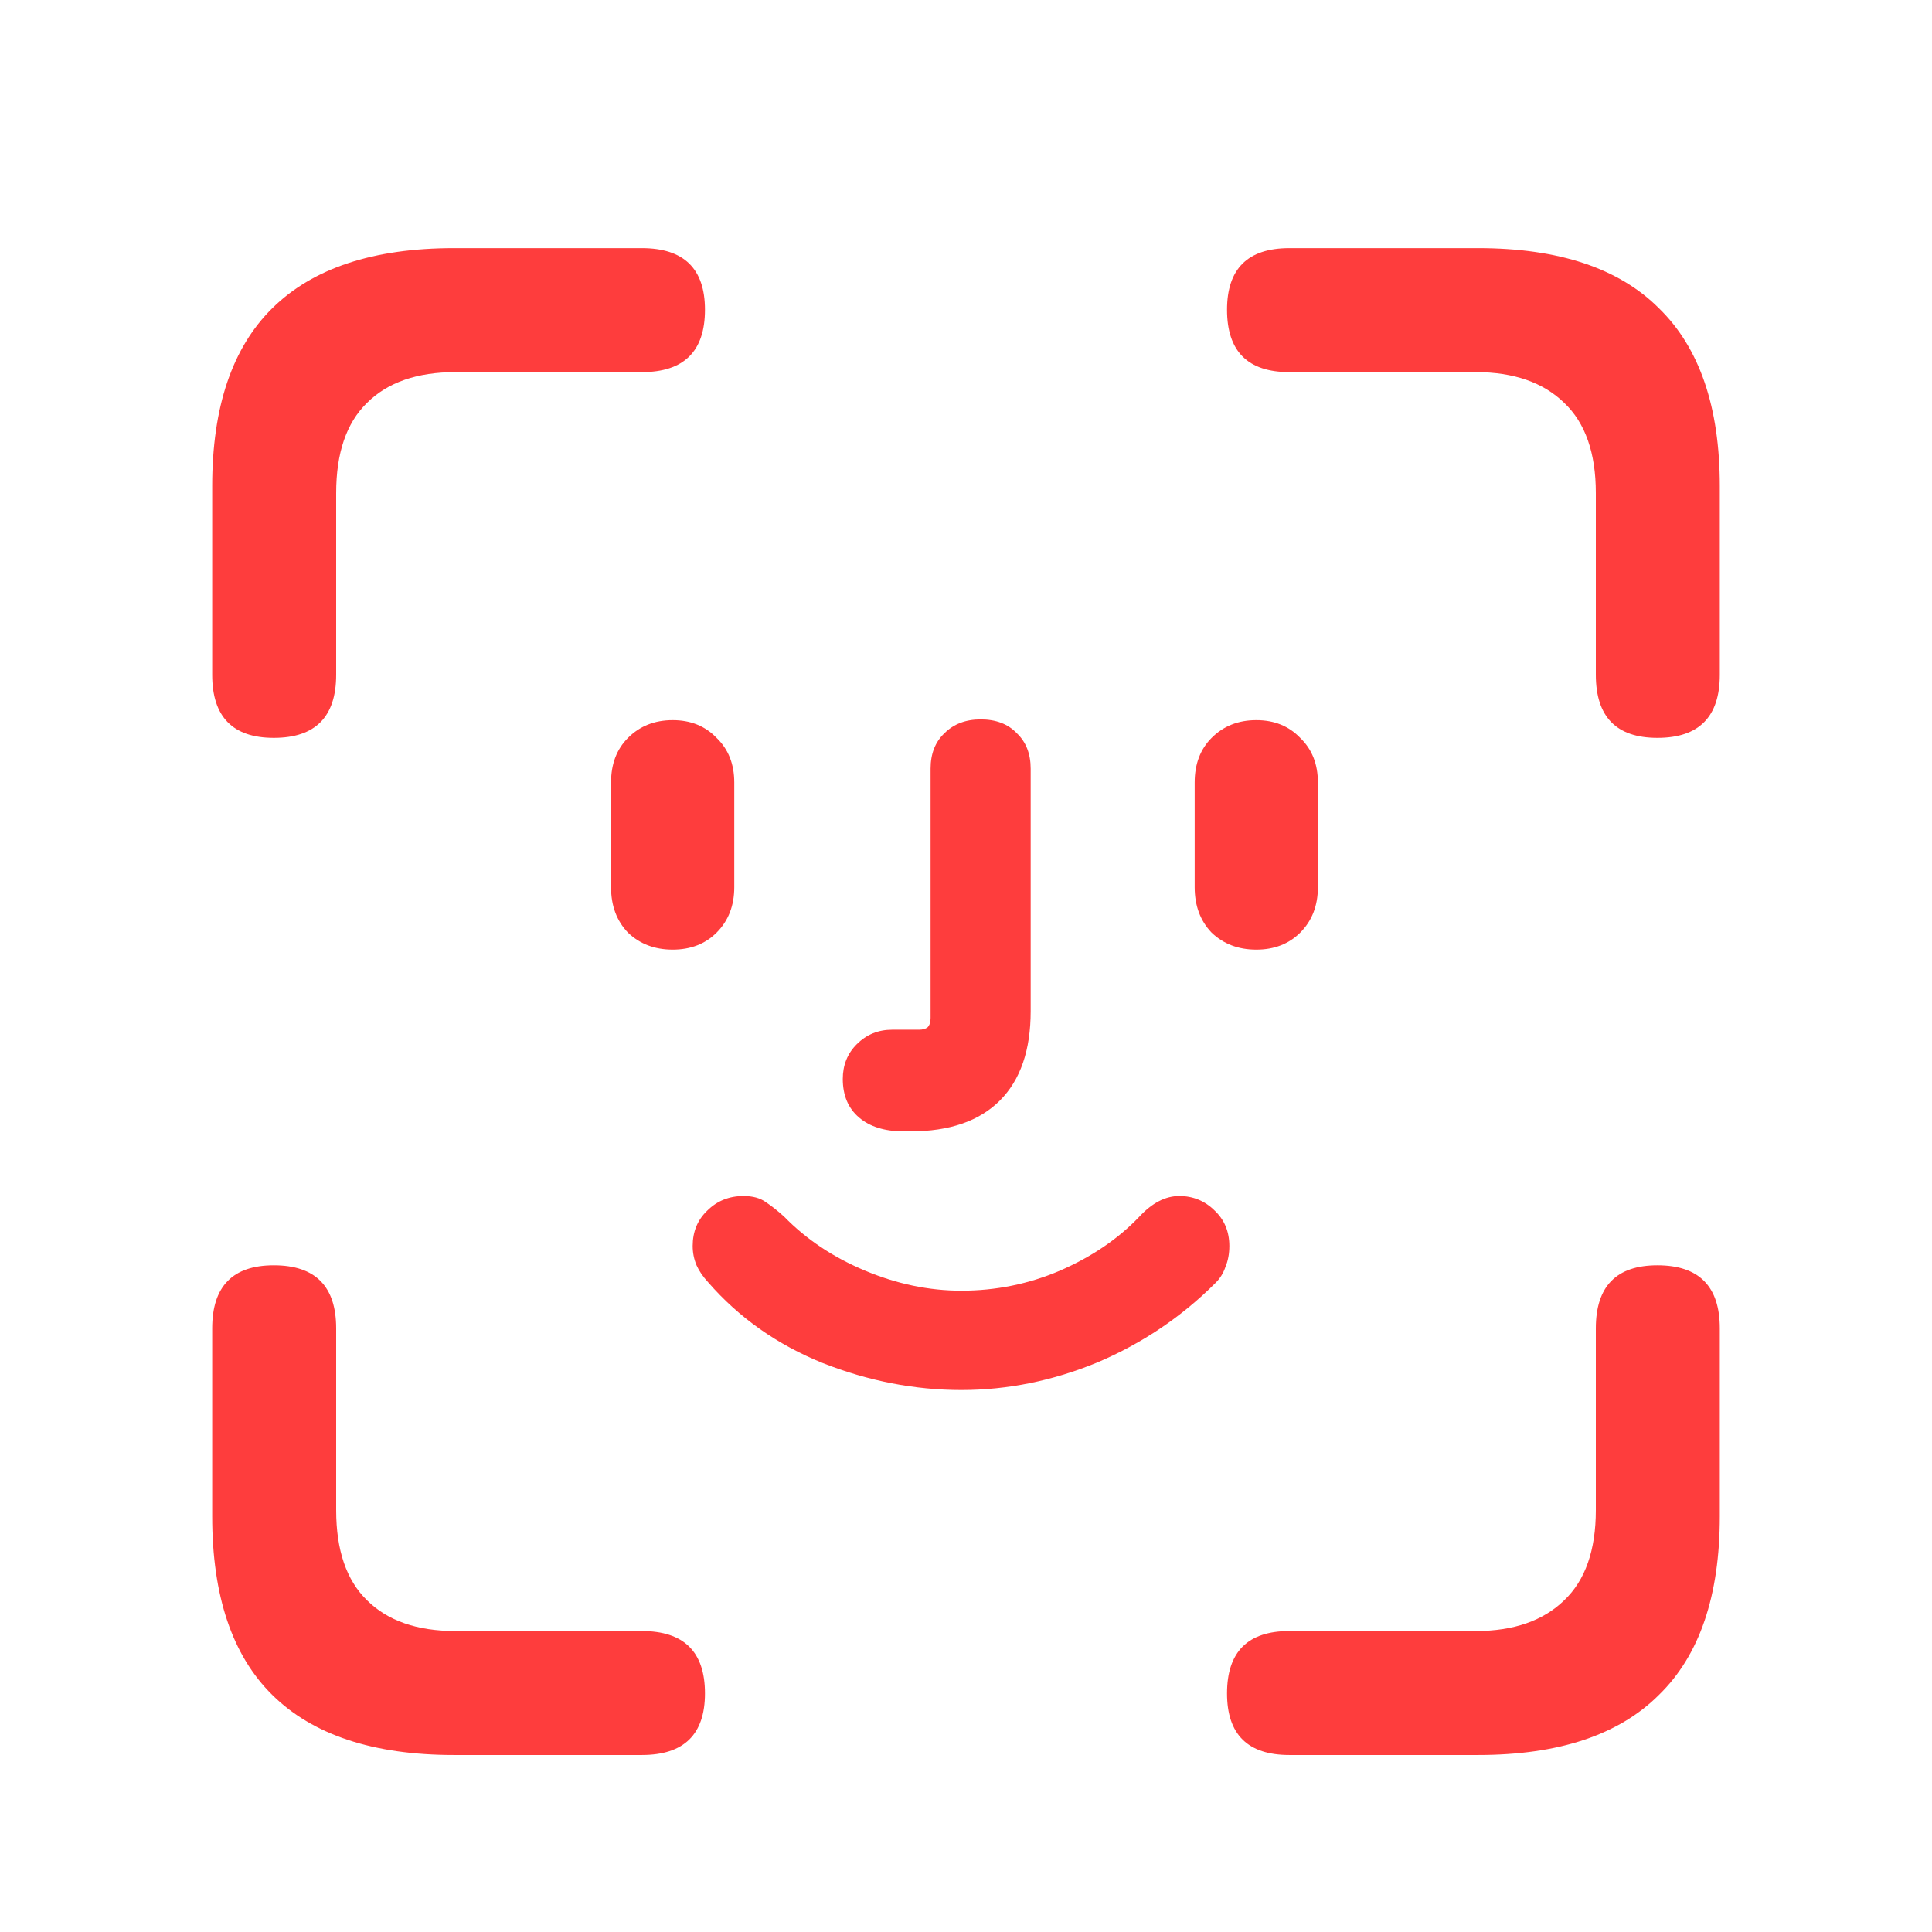 <svg width="36" height="36" viewBox="0 0 36 36" fill="none" xmlns="http://www.w3.org/2000/svg">
<path d="M5.102 13.749C4.337 13.749 3.954 13.357 3.954 12.573V9.058C3.954 7.585 4.327 6.48 5.073 5.744C5.829 4.997 6.958 4.624 8.459 4.624H11.96C12.744 4.624 13.136 5.007 13.136 5.772C13.136 6.547 12.744 6.934 11.96 6.934H8.488C7.771 6.934 7.221 7.126 6.838 7.508C6.455 7.881 6.264 8.441 6.264 9.187V12.573C6.264 13.357 5.877 13.749 5.102 13.749ZM30.884 13.749C30.118 13.749 29.736 13.357 29.736 12.573V9.187C29.736 8.441 29.54 7.881 29.148 7.508C28.756 7.126 28.206 6.934 27.498 6.934H24.026C23.251 6.934 22.864 6.547 22.864 5.772C22.864 5.007 23.251 4.624 24.026 4.624H27.541C29.042 4.624 30.166 4.997 30.912 5.744C31.668 6.48 32.046 7.585 32.046 9.058V12.573C32.046 13.357 31.658 13.749 30.884 13.749ZM8.459 32.702C6.958 32.702 5.829 32.328 5.073 31.582C4.327 30.846 3.954 29.736 3.954 28.254V24.753C3.954 23.969 4.337 23.577 5.102 23.577C5.877 23.577 6.264 23.969 6.264 24.753V28.139C6.264 28.885 6.455 29.445 6.838 29.818C7.221 30.2 7.771 30.392 8.488 30.392H11.96C12.744 30.392 13.136 30.779 13.136 31.554C13.136 32.319 12.744 32.702 11.96 32.702H8.459ZM24.026 32.702C23.251 32.702 22.864 32.319 22.864 31.554C22.864 30.779 23.251 30.392 24.026 30.392H27.498C28.206 30.392 28.756 30.2 29.148 29.818C29.54 29.445 29.736 28.885 29.736 28.139V24.753C29.736 23.969 30.118 23.577 30.884 23.577C31.658 23.577 32.046 23.969 32.046 24.753V28.254C32.046 29.736 31.668 30.846 30.912 31.582C30.166 32.328 29.042 32.702 27.541 32.702H24.026ZM12.534 17.695C12.199 17.695 11.922 17.589 11.702 17.379C11.491 17.159 11.386 16.877 11.386 16.532V14.581C11.386 14.237 11.491 13.96 11.702 13.749C11.922 13.529 12.199 13.419 12.534 13.419C12.869 13.419 13.141 13.529 13.352 13.749C13.572 13.96 13.682 14.237 13.682 14.581V16.532C13.682 16.877 13.572 17.159 13.352 17.379C13.141 17.589 12.869 17.695 12.534 17.695ZM16.838 21.081C16.484 21.081 16.207 20.994 16.006 20.822C15.805 20.65 15.704 20.411 15.704 20.105C15.704 19.847 15.791 19.631 15.963 19.459C16.145 19.277 16.364 19.187 16.623 19.187H17.125C17.192 19.187 17.244 19.172 17.283 19.144C17.321 19.105 17.34 19.048 17.34 18.971V14.323C17.34 14.046 17.426 13.826 17.598 13.663C17.77 13.491 17.995 13.405 18.273 13.405C18.559 13.405 18.784 13.491 18.947 13.663C19.119 13.826 19.205 14.046 19.205 14.323V18.842C19.205 19.569 19.014 20.124 18.631 20.507C18.249 20.889 17.694 21.081 16.967 21.081C16.948 21.081 16.924 21.081 16.895 21.081C16.876 21.081 16.857 21.081 16.838 21.081ZM23.409 17.695C23.074 17.695 22.797 17.589 22.577 17.379C22.366 17.159 22.261 16.877 22.261 16.532V14.581C22.261 14.237 22.366 13.96 22.577 13.749C22.797 13.529 23.074 13.419 23.409 13.419C23.744 13.419 24.016 13.529 24.227 13.749C24.447 13.96 24.557 14.237 24.557 14.581V16.532C24.557 16.877 24.447 17.159 24.227 17.379C24.016 17.589 23.744 17.695 23.409 17.695ZM17.914 25.901C17.044 25.901 16.183 25.734 15.332 25.399C14.48 25.055 13.768 24.552 13.194 23.892C13.098 23.787 13.026 23.682 12.979 23.577C12.931 23.462 12.907 23.343 12.907 23.218C12.907 22.95 12.998 22.73 13.179 22.558C13.361 22.377 13.586 22.286 13.854 22.286C14.026 22.286 14.165 22.324 14.27 22.4C14.385 22.477 14.499 22.568 14.614 22.673C15.025 23.094 15.527 23.429 16.12 23.677C16.714 23.926 17.311 24.05 17.914 24.05C18.555 24.05 19.167 23.926 19.75 23.677C20.343 23.419 20.836 23.084 21.228 22.673C21.467 22.415 21.716 22.286 21.974 22.286C22.232 22.286 22.452 22.377 22.634 22.558C22.816 22.73 22.907 22.95 22.907 23.218C22.907 23.362 22.883 23.491 22.835 23.605C22.797 23.72 22.735 23.821 22.648 23.907C22.017 24.538 21.285 25.031 20.453 25.385C19.621 25.729 18.775 25.901 17.914 25.901Z" fill="#FE3D3D"/>
</svg>
